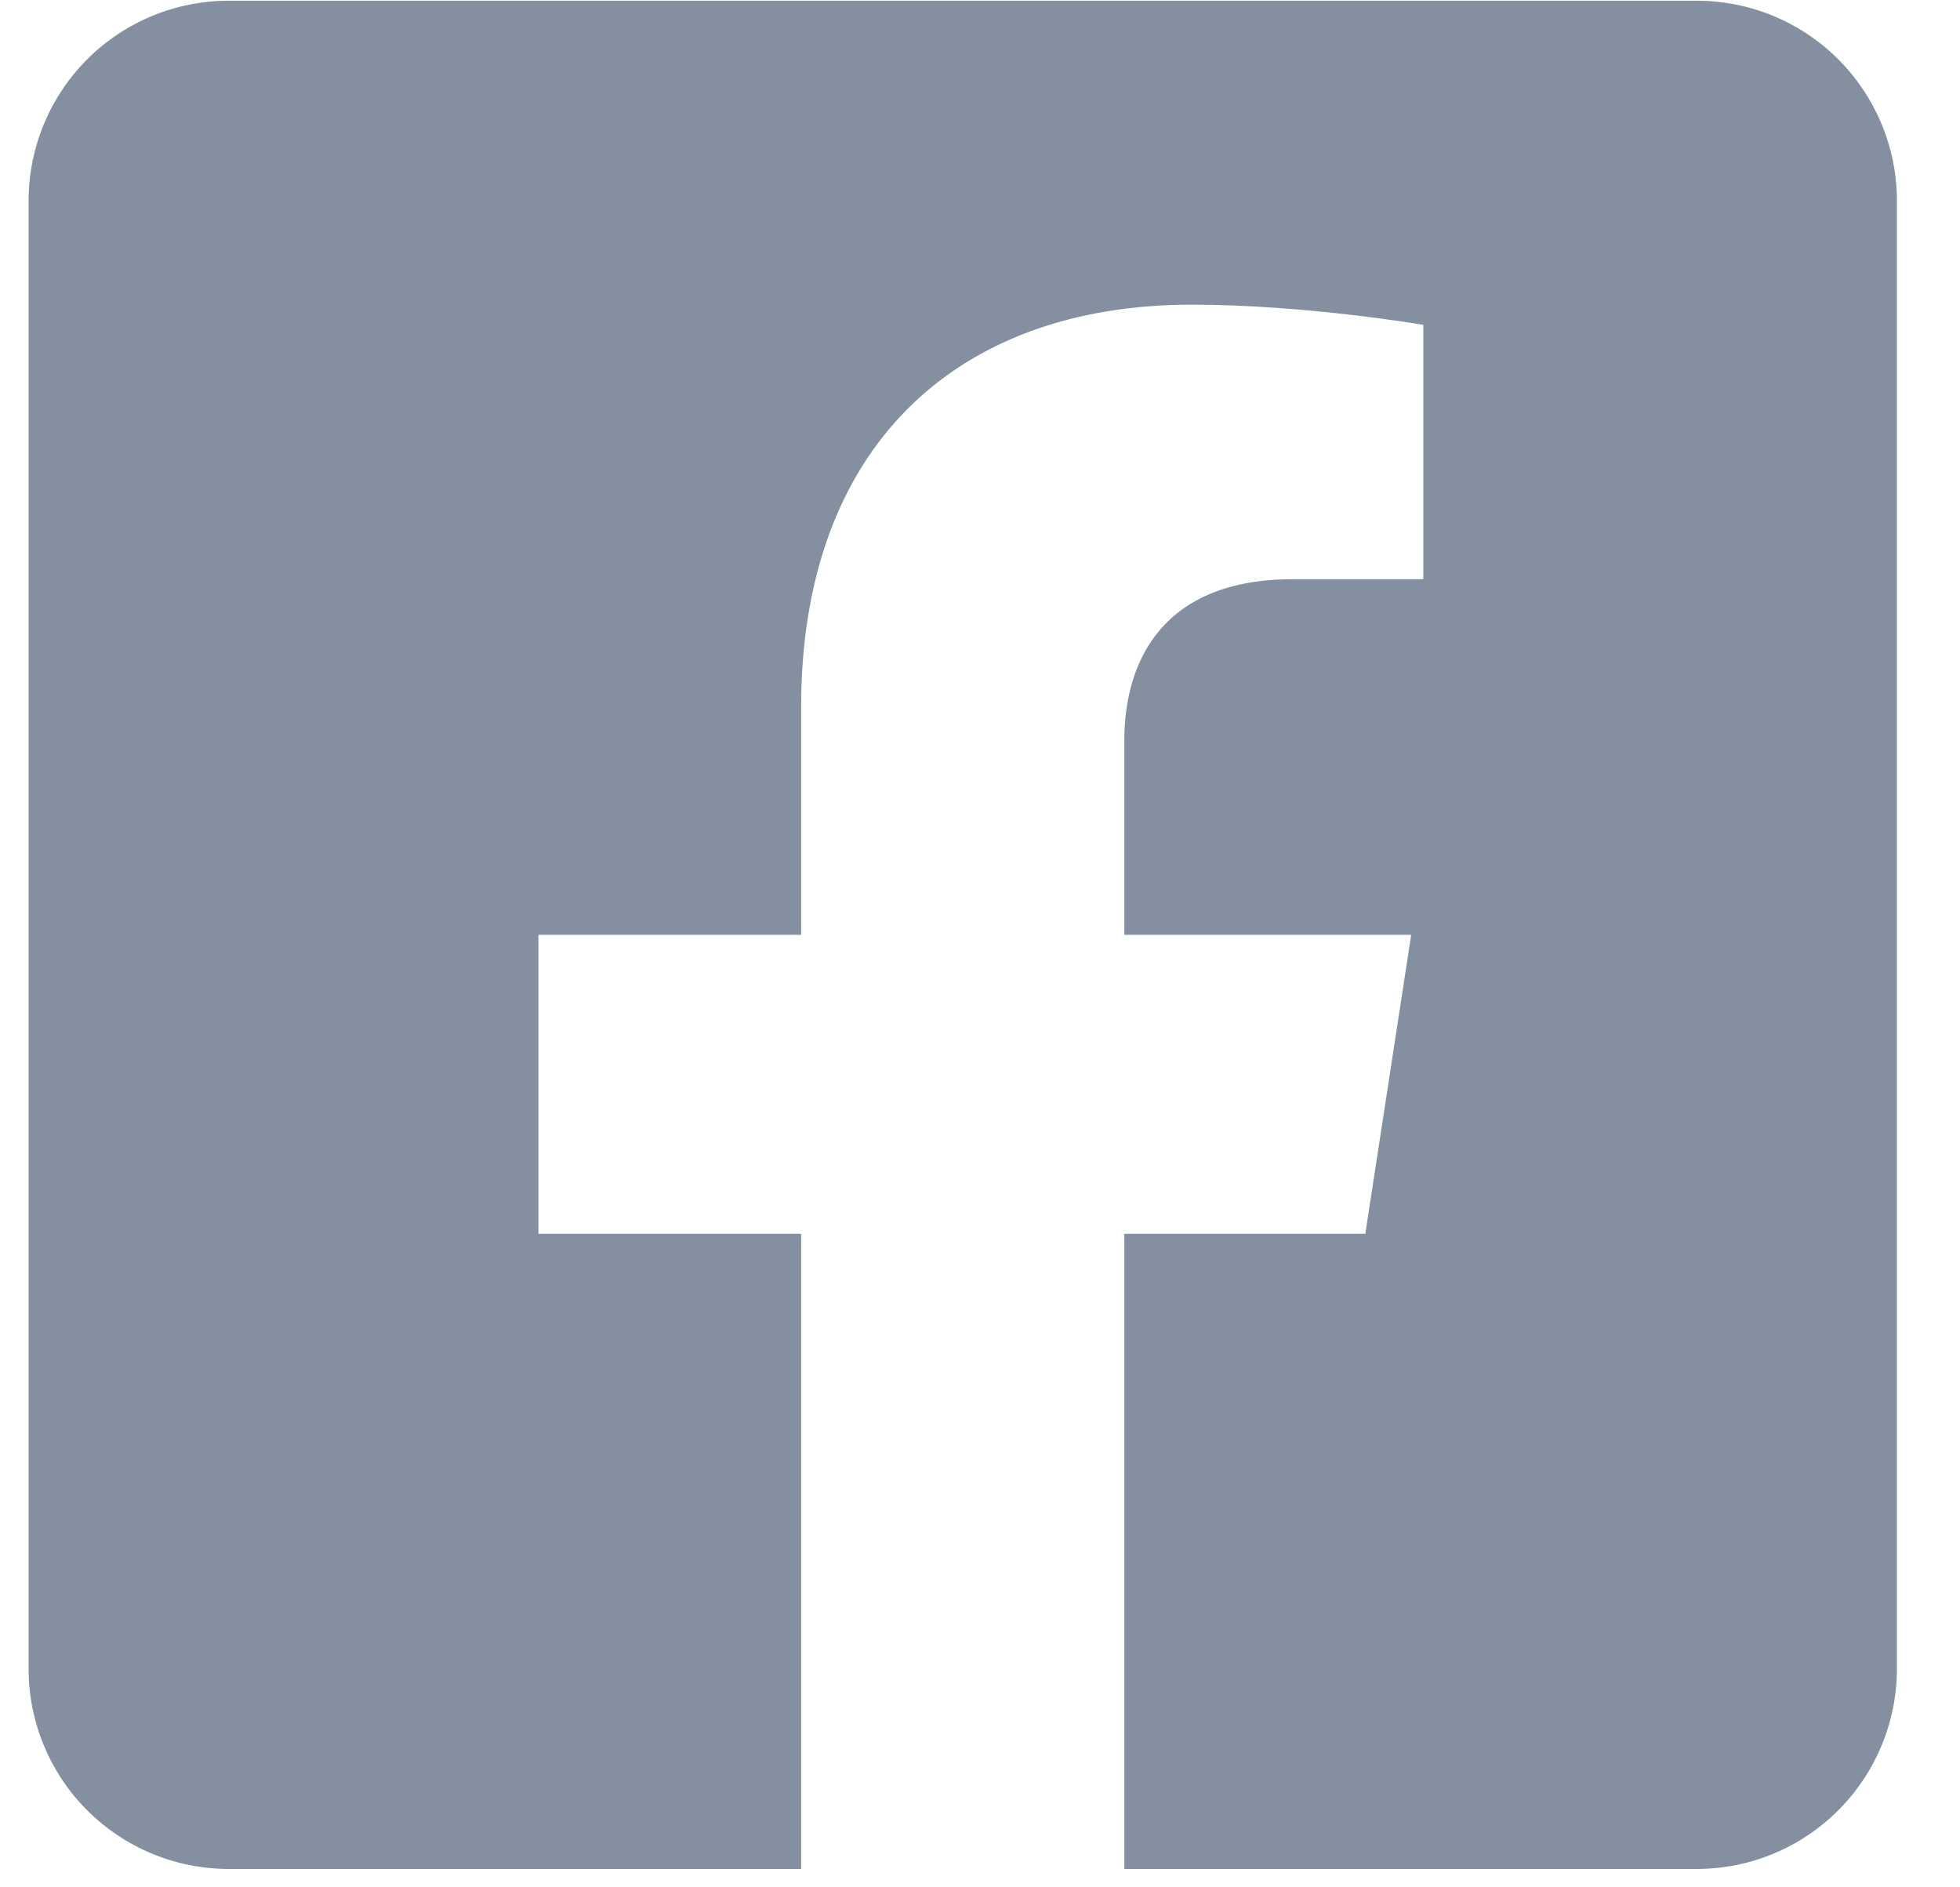 <svg width="27" height="26" viewBox="0 0 27 26" fill="none" xmlns="http://www.w3.org/2000/svg">
<path d="M23.373 0.01H3.151C2.42 0.01 1.718 0.3 1.201 0.817C0.684 1.335 0.394 2.036 0.394 2.767L0.394 22.989C0.394 23.721 0.684 24.422 1.201 24.939C1.718 25.457 2.42 25.747 3.151 25.747H11.036V16.997H7.417V12.878H11.036V9.739C11.036 6.169 13.162 4.197 16.417 4.197C17.977 4.197 19.607 4.475 19.607 4.475V7.979H17.811C16.041 7.979 15.488 9.078 15.488 10.204V12.878H19.44L18.808 16.997H15.488V25.747H23.373C24.105 25.747 24.806 25.457 25.323 24.939C25.84 24.422 26.131 23.721 26.131 22.989V2.767C26.131 2.036 25.84 1.335 25.323 0.817C24.806 0.3 24.105 0.01 23.373 0.01Z" fill="#848F9F"/>
</svg>
